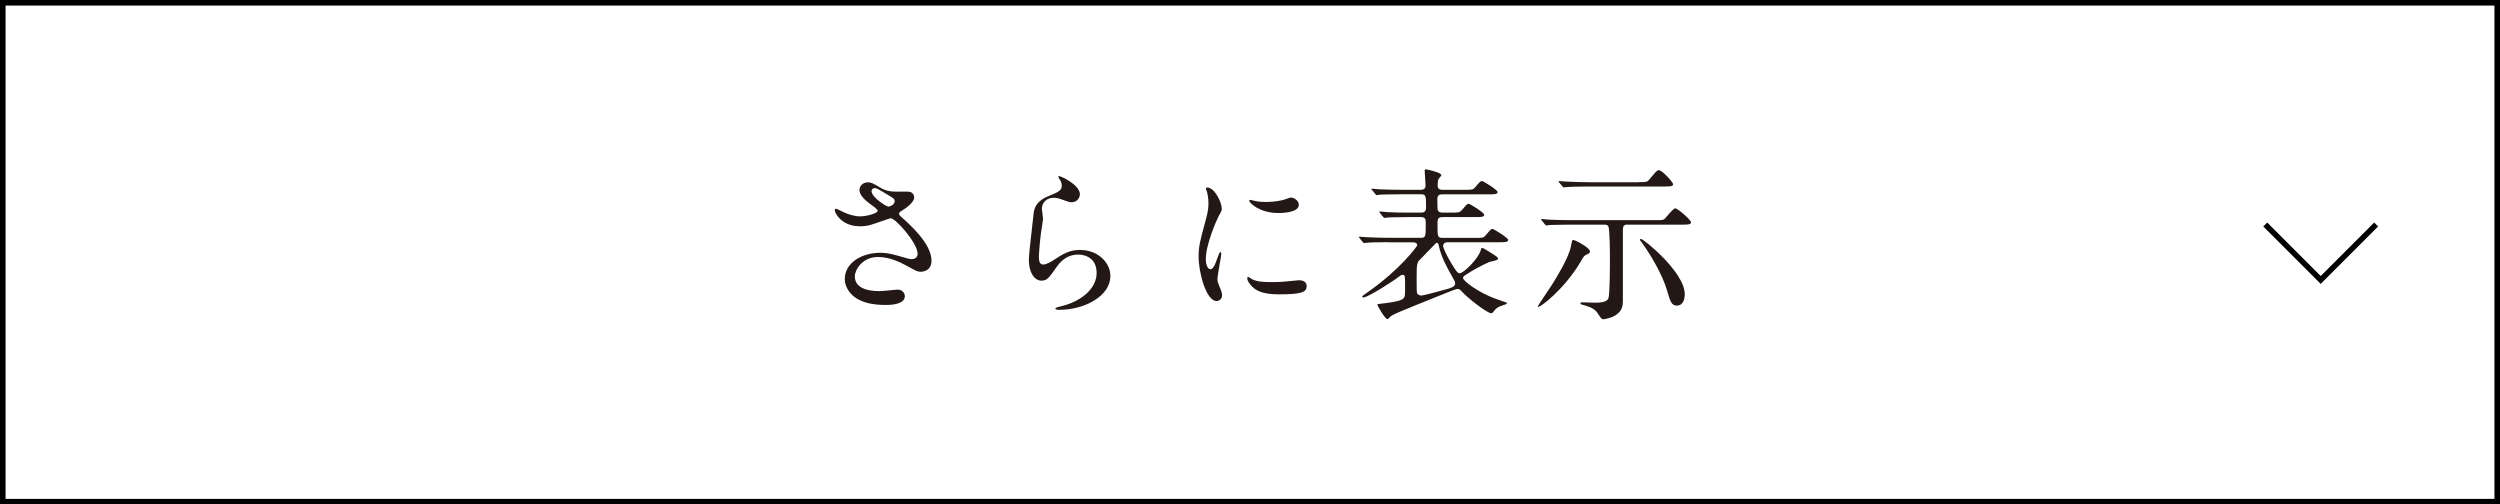 <?xml version="1.0" encoding="UTF-8"?><svg id="a" xmlns="http://www.w3.org/2000/svg" viewBox="0 0 350.78 70.78"><rect x="0" y="0" width="350.78" height="70.78" fill="#808080" stroke="none"/><defs><style>.b{fill:none;}.b,.c{stroke:#000;stroke-miterlimit:10;stroke-width:.78px;}.d{fill:#231815;}.c{fill:#fff;}</style></defs><g><rect class="c" x=".39" y=".39" width="350" height="70"/><g><path class="d" d="M120.56,31.74c-2.4,0-3.43-1.8-3.43-2.24,0-.12,.02-.21,.19-.21,.09,0,.49,.21,.96,.44,.77,.37,1.66,.63,2.4,.63,.89,0,2.47-.42,2.47-.79,0-.21-.77-.75-1.07-.96-.63-.44-1.49-1.24-1.49-1.91,0-.75,.63-1.12,1.17-1.12,.49,0,.72,.14,1.8,.77,.3,.19,.93,.54,2.19,.54,.28,0,1.47-.02,1.73,0,.79,.07,.79,.77,.79,.84,0,.61-1.1,1.45-1.42,1.63-.63,.4-.7,.44-.7,.61s.14,.33,.28,.44c1.21,1.07,4.27,3.78,4.27,6.16,0,1.56-1.4,1.56-1.54,1.56-.42,0-.58-.09-1.98-.86-.89-.49-2.38-1.21-3.97-1.21-2.26,0-3.27,1.84-3.27,2.71,0,1.49,1.47,2.08,3.45,2.08,.4,0,2.38-.21,2.43-.21,.77-.07,1.14,.51,1.14,.91,0,1.24-2.24,1.24-2.66,1.24-1.94,0-2.96-.33-3.76-.72-1.19-.58-2.01-1.75-2.01-2.89,0-2.31,2.38-3.71,4.97-3.71,.56,0,1.24,.05,2.52,.42,1.45,.42,1.59,.47,1.91,.47,.26,0,.82-.12,.82-.75,0-1.52-3.1-4.99-3.78-4.99-.14,0-2.47,.86-2.96,.98-.7,.16-1.35,.16-1.45,.16Zm4.11-2.75c.14,0,.86-.23,.86-.75,0-.3-.07-.37-.82-.82-1.54-.93-1.73-1.03-1.98-1.03-.16,0-.44,.12-.44,.42,0,.56,.84,1.24,1.03,1.38,.33,.26,1.05,.79,1.35,.79Z"/><path class="d" d="M151.52,27.26c0,.47-.37,1.12-1.19,1.12-.21,0-.33-.02-1.38-.4-.37-.14-.75-.23-1.1-.23-.96,0-1.66,.65-1.66,1.54,0,.21,.16,1.21,.16,1.42s-.23,1.59-.28,1.91c-.12,.86-.3,2.85-.3,3.43,0,.35,.02,1.07,.61,1.07,.44,0,1.12-.42,1.35-.56,1.42-.93,2.31-1.49,3.8-1.49,2.5,0,4.27,1.75,4.27,3.66,0,2.85-3.71,4.74-7.09,4.74-.3,0-.63,0-.63-.19,0-.12,.51-.23,.68-.28,2.92-.65,5.11-2.5,5.11-4.69,0-2.45-2.12-2.59-2.59-2.59-.82,0-2.01,.26-3.03,1.75-1.07,1.52-1.33,1.91-2.12,1.91-.98,0-1.77-1.12-1.77-2.92,0-.98,.56-5.27,.63-6.14,.07-.82,.16-2.01,2.12-2.8,1.31-.54,1.87-.77,1.87-1.45,0-.44-.16-.7-.4-1.05-.05-.09-.12-.23-.05-.3,.16-.14,2.99,1.21,2.99,2.52Z"/><path class="d" d="M169.79,37.78c.4,0,.61-.37,1.12-1.82,.14-.4,.21-.58,.33-.58s.12,.23,.12,.28c0,.26-.54,2.99-.54,3.55,0,.4,.33,1.1,.37,1.21,.16,.33,.28,.72,.28,1.03,0,.47-.37,.79-.77,.79-1.45,0-2.52-3.97-2.52-6.21,0-1.49,.19-2.17,.98-5.09,.4-1.42,.4-2.01,.4-2.43,0-.75-.14-1.38-.23-1.66-.02-.07-.14-.35-.14-.42s.09-.12,.19-.12c1.07,0,2.05,2.12,2.05,2.96,0,.26,0,.28-.44,1.07-.26,.49-1.8,3.92-1.8,6.02,0,.7,.23,1.4,.61,1.4Zm13.55,2.33c0,.91-.7,1.19-3.97,1.19-2.29,0-3.15-.58-3.64-1.05-.12-.12-.72-.72-.72-1.17,0-.05,0-.23,.12-.23,.09,0,.47,.28,.56,.33,.68,.35,1.63,.4,2.5,.4,.61,0,1.45,0,2.03-.07,.33-.02,1.96-.19,2.05-.19,.89,0,1.07,.51,1.07,.79Zm-1.1-11.36c0,1.14-2.59,1.14-2.87,1.14-2.64,0-4.08-1.42-4.08-1.73,0-.05,.02-.12,.16-.12,.07,0,.35,.09,.65,.16,.54,.12,1.17,.14,1.59,.14,1.14,0,2.24-.23,2.57-.35,.7-.26,.77-.28,1-.26,.42,.07,.98,.47,.98,1Z"/><path class="d" d="M194.85,33.98c-2.03,0-2.71,.05-2.94,.07-.07,0-.42,.05-.49,.05-.09,0-.14-.05-.21-.14l-.44-.54c-.09-.12-.12-.12-.12-.16s.05-.05,.09-.05c.16,0,.89,.07,1.03,.07,1.14,.05,2.1,.09,3.2,.09h4.36c.72,0,.72-.21,.72-1.91,0-.68,0-1-.72-1h-1.63c-2.03,0-2.71,.05-2.94,.05-.07,.02-.42,.07-.49,.07-.09,0-.12-.07-.21-.16l-.44-.54c-.07-.07-.09-.12-.09-.14,0-.05,.02-.07,.07-.07,.16,0,.89,.09,1.03,.09,1.14,.07,2.1,.07,3.2,.07h1.54c.26,0,.72,0,.72-.7,0-1.61,0-1.87-.7-1.87h-2.78c-2.05,0-2.71,.05-2.94,.05-.07,.02-.42,.07-.49,.07-.09,0-.14-.07-.21-.16l-.44-.54c-.09-.09-.12-.12-.12-.14,0-.05,.05-.07,.09-.07,.16,0,.89,.09,1.03,.09,1.14,.05,2.1,.07,3.2,.07h2.61c.4,0,.68-.14,.68-.61,0-.33-.12-1.8-.12-2.1,0-.12,.05-.16,.19-.16,.07,0,2.15,.42,2.15,.82,0,.12-.35,.44-.4,.54-.12,.23-.12,.86-.12,.93,0,.58,.49,.58,.75,.58h3.06c1.03,0,1.14,0,1.47-.37,.65-.79,.75-.86,.96-.86,.14,0,2.17,1.24,2.17,1.54,0,.33-.47,.33-1.24,.33h-6.49c-.28,0-.72,0-.72,.63,0,.21,0,1.47,.05,1.56,.14,.37,.51,.37,.7,.37h1.24c1.03,0,1.14,0,1.49-.4,.65-.77,.72-.84,.93-.84,.14,0,2.17,1.24,2.17,1.54,0,.33-.47,.33-1.24,.33h-4.57c-.75,0-.75,.28-.75,1.12,0,1.61,0,1.8,.75,1.8h4.55c1.05,0,1.17,0,1.49-.4,.65-.77,.72-.86,.93-.86,.16,0,2.19,1.24,2.19,1.54,0,.33-.47,.33-1.26,.33h-7.26c-.61,0-.61,.51-.61,.54,0,.19,.47,1.28,1.17,2.43,.65,1.05,.84,1.38,1.17,1.38,.54,0,2.68-2.1,2.96-3.29,.02-.14,.07-.26,.21-.26s1.31,.75,1.56,.91c.46,.3,.65,.42,.65,.63s-1.1,.37-1.26,.44c-1.4,.65-2.15,1.05-3.5,1.94-.09,.07-.16,.19-.16,.3,0,.42,2.29,2.12,4.71,2.96,1.03,.35,1.12,.4,1.28,.44,.09,.02,.16,.05,.16,.14,0,.12-.3,.21-.54,.28-.79,.26-.96,.4-1.4,.98-.07,.07-.14,.14-.26,.14-.58,0-3.45-2.24-4.22-3.15-.09-.09-.21-.26-.56-.26-.19,0-2.17,.82-2.52,.96-5.62,2.26-6.6,2.64-6.91,2.99-.23,.26-.28,.28-.35,.28-.35,0-1.42-1.91-1.42-2.03,0-.07,.05-.07,.61-.14,.63-.07,2.66-.3,3.03-.7,.26-.28,.26-.4,.26-1.66,0-1.52,0-1.68-.33-1.68-.21,0-.37,.14-.54,.26-.79,.63-4.36,2.92-4.99,2.92-.12,0-.16-.07-.16-.14s.7-.56,.84-.65c4.43-3.1,6.88-6.37,6.88-6.53,0-.3-.28-.42-.56-.42h-3.45Zm9.01,5.02c-.96-1.7-1.66-3.01-1.98-4.53-.05-.26-.09-.4-.28-.4-.09,0-.12,.05-.19,.12-.68,.68-1.87,1.94-2.01,2.08-.56,.51-.63,.58-.63,2.68,0,.3,0,2.05,.05,2.17,.09,.21,.35,.35,.63,.35s3.27-.82,3.52-.89c.65-.19,1.21-.35,1.21-.82,0-.21-.09-.37-.33-.77Z"/><path class="d" d="M217.79,39.91c.58-.93,2.31-3.71,2.64-5.37,.14-.77,.14-.86,.37-.86,.21,0,2.29,1.07,2.29,1.59,0,.19-.09,.28-.44,.44-.35,.14-.42,.23-.89,1.05-2.19,3.73-5.79,6.58-6,6.28-.05-.09,1.73-2.64,2.03-3.13Zm10.55-8.4c-.49,0-.63,.23-.63,.75v9.78c0,.93-.09,1.59-1.07,2.22-.54,.33-1.45,.54-1.66,.54-.26,0-.3-.09-.91-.98-.44-.65-1.54-.93-2.17-1.1-.09-.02-.16-.07-.16-.14,0-.12,.16-.16,.3-.16,.28,0,1.54,.05,1.77,.05,1.19,0,1.73-.23,1.87-.61,.21-.58,.21-4.78,.21-5.69,0-.65-.02-4.01-.21-4.39-.12-.26-.4-.26-.61-.26h-4.64c-1.94,0-2.61,.05-2.96,.05-.07,.02-.42,.07-.49,.07s-.12-.07-.21-.16l-.44-.54c-.09-.09-.09-.12-.09-.14,0-.05,.02-.07,.07-.07,.16,0,.89,.07,1.03,.09,1.14,.05,2.12,.07,3.22,.07h11.69c1,0,1.12,0,1.35-.21,.23-.23,1.17-1.45,1.45-1.45,.35,0,2.22,1.63,2.22,1.96s-.47,.33-1.24,.33h-7.68Zm1.61-5.95c1.05,0,1.17,0,1.49-.4,.98-1.17,1.07-1.28,1.31-1.28,.51,0,2.01,1.73,2.01,1.96,0,.33-.47,.33-1.24,.33h-10.66c-1.84,0-2.56,.05-2.94,.07-.07,0-.42,.05-.49,.05-.09,0-.14-.05-.21-.16l-.44-.51c-.09-.12-.12-.14-.12-.16,0-.05,.05-.05,.09-.05,.16,0,.89,.07,1.03,.07,1.14,.05,2.1,.09,3.2,.09h6.98Zm.3,7.96c.35,0,6.14,4.67,6.14,7.75,0,.56-.14,1.61-1.12,1.61-.75,0-.93-.65-1.31-1.96-.75-2.61-2.54-5.41-3.57-6.86-.05-.05-.23-.28-.26-.33s-.04-.12,0-.16c.05-.02,.07-.05,.12-.05Z"/></g></g><polyline class="b" points="333.4 31.5 325.62 39.28 317.84 31.5"/></svg>